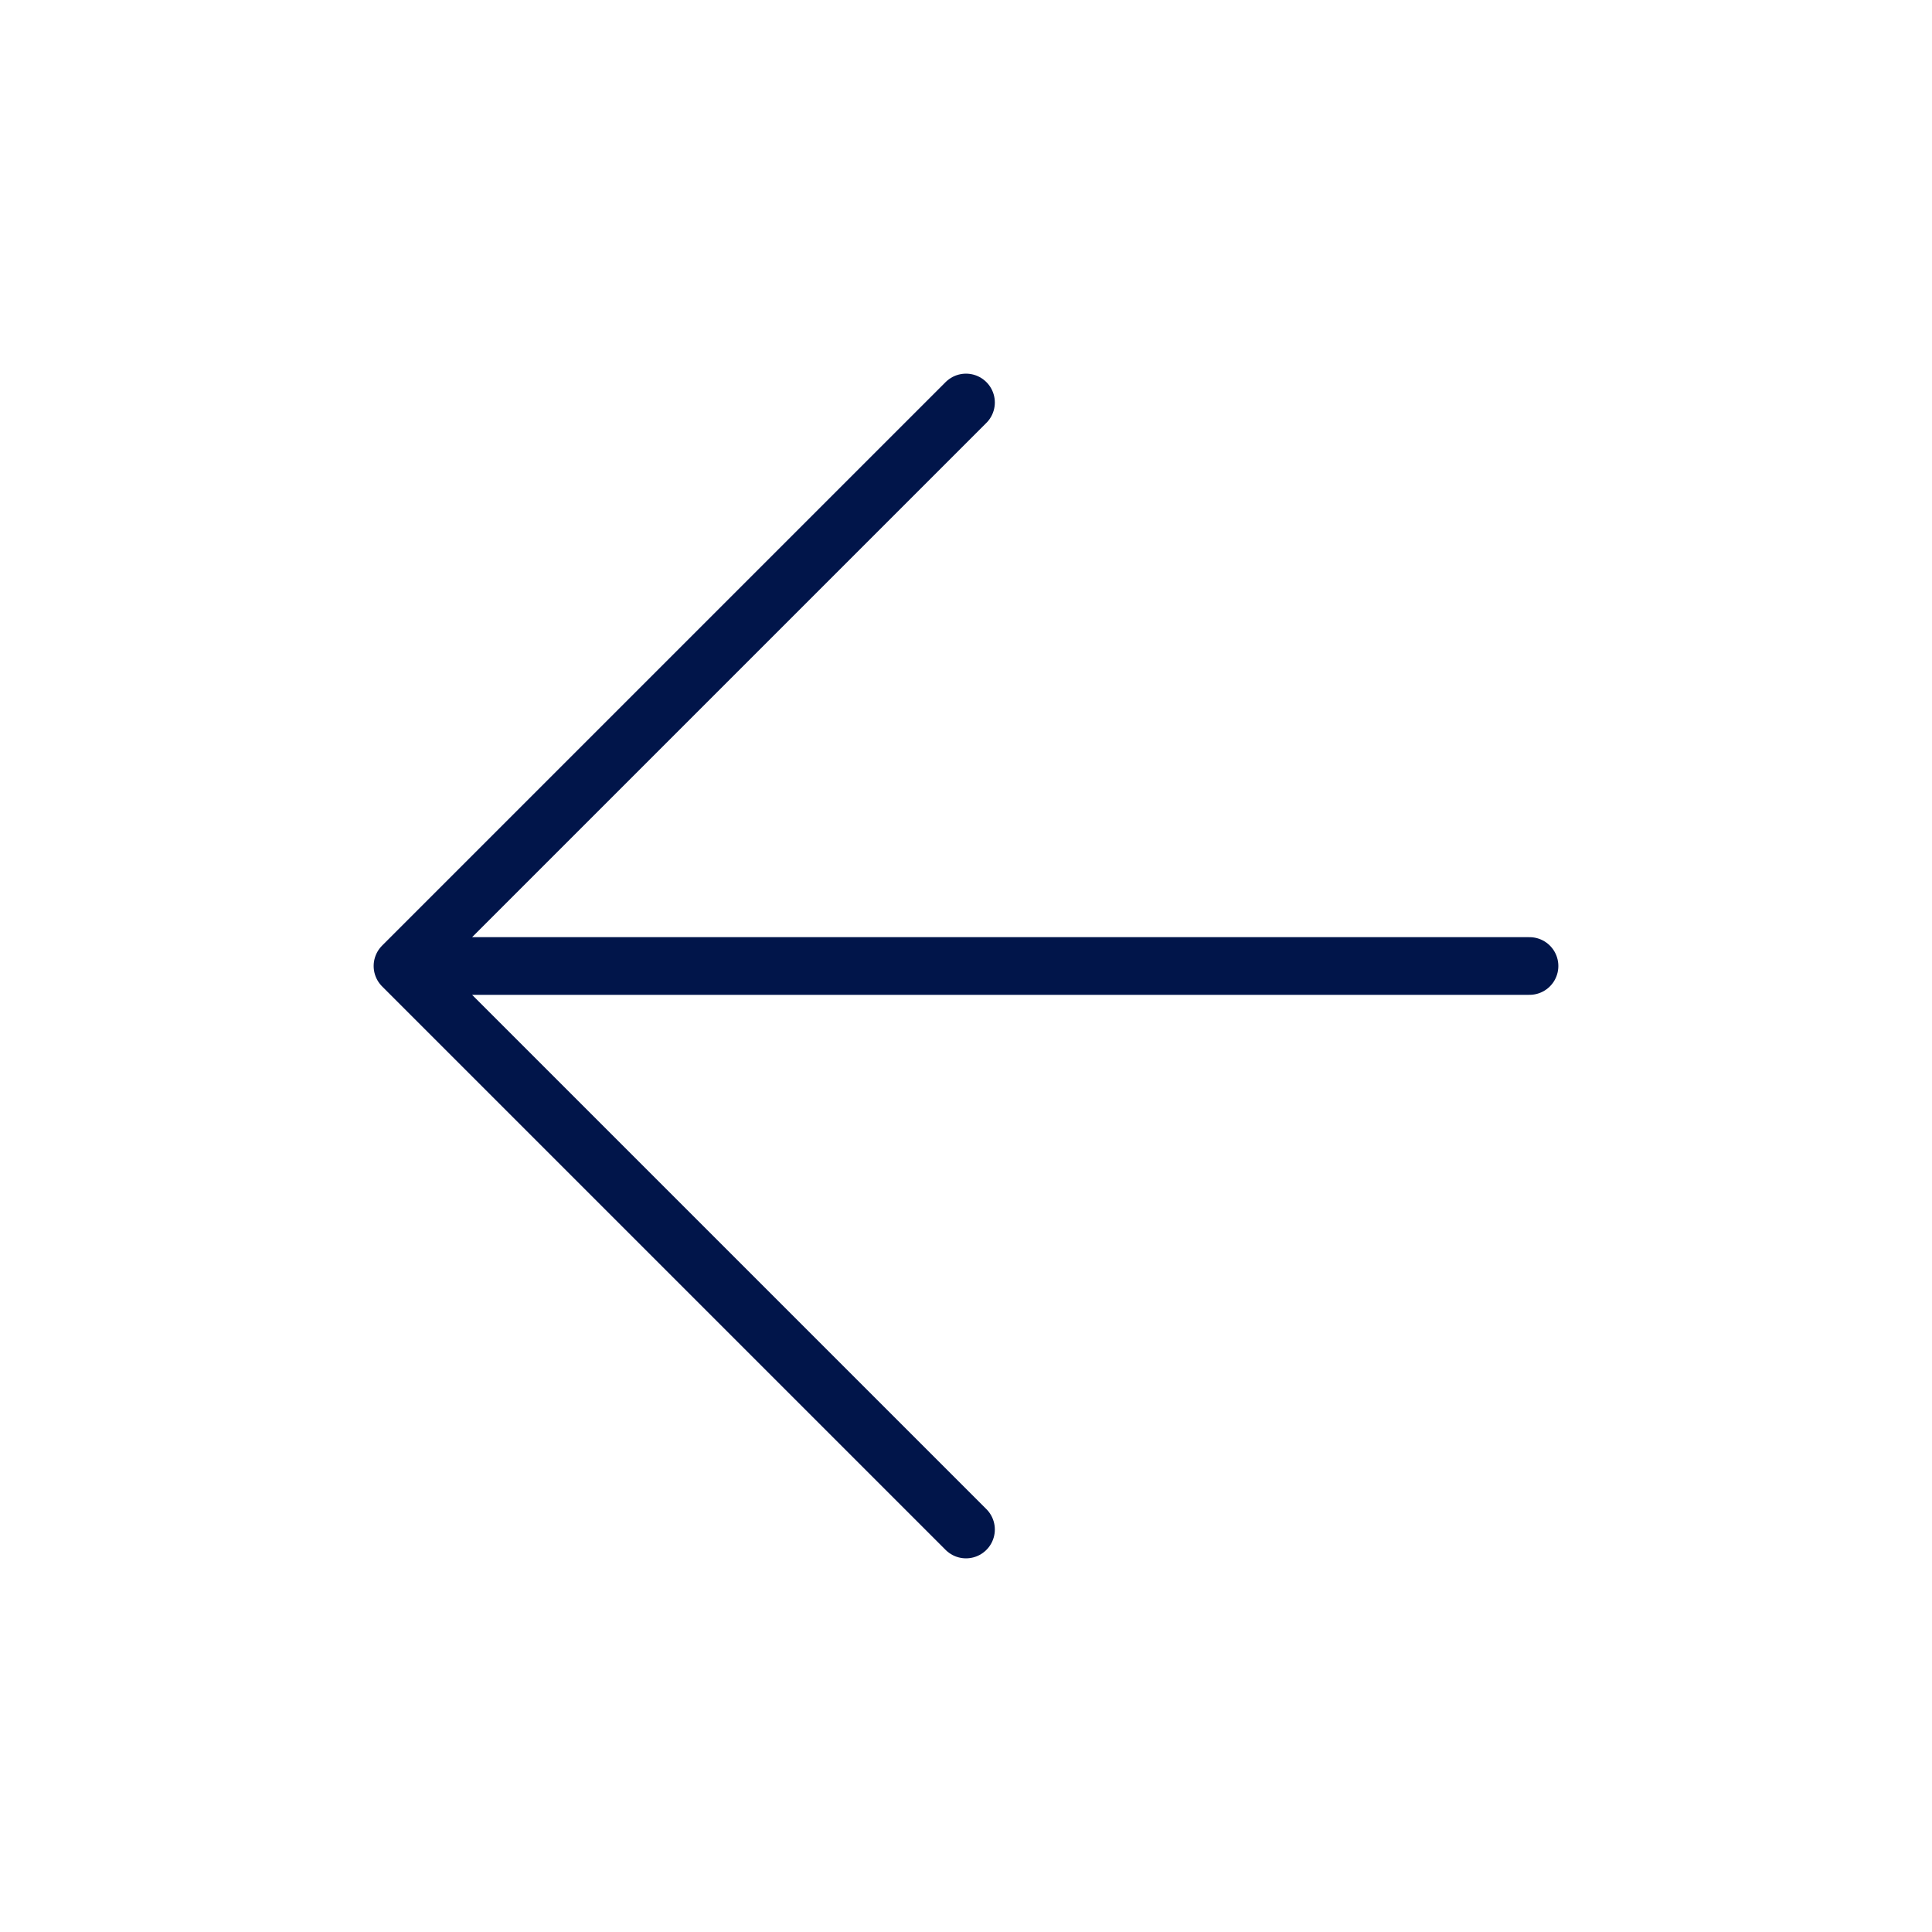 <svg width="67" height="67" fill="none" xmlns="http://www.w3.org/2000/svg"><path d="M53.042 33.5H13.958M33.5 53.042L13.958 33.5 33.5 13.958" stroke="#01154A" stroke-width="2" stroke-linecap="round" stroke-linejoin="round"/></svg>